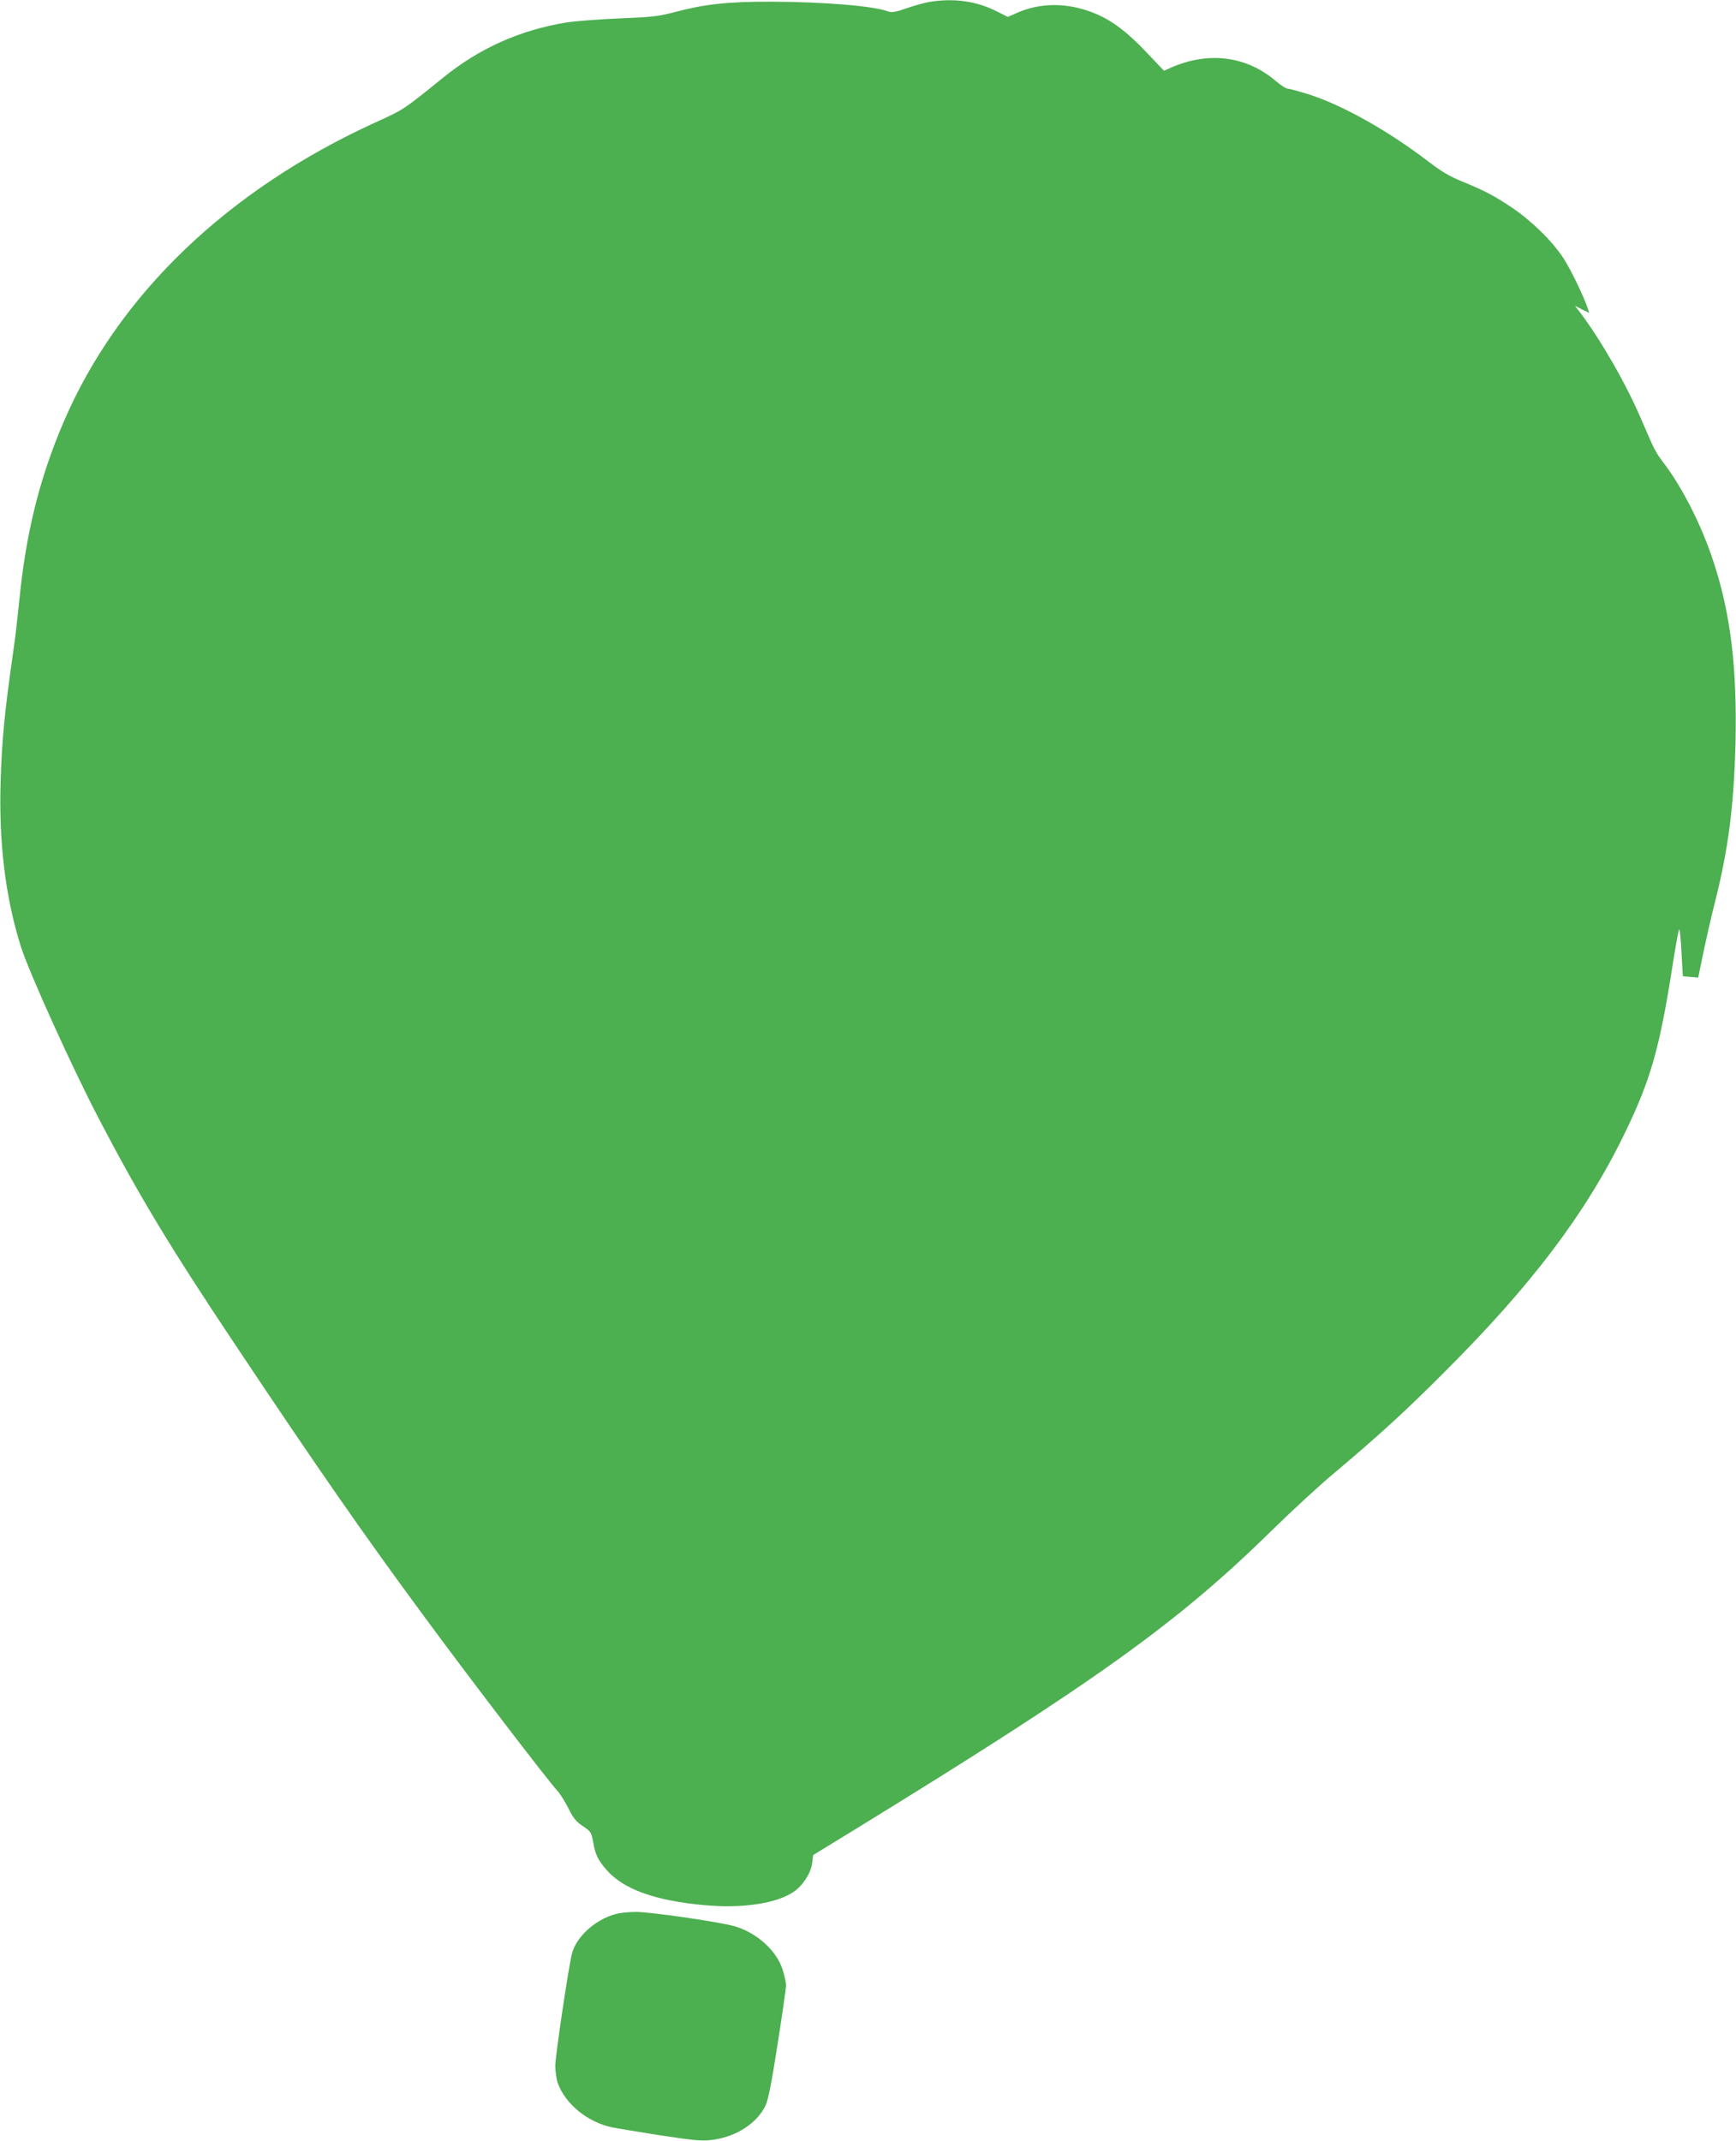 <?xml version="1.0" standalone="no"?>
<!DOCTYPE svg PUBLIC "-//W3C//DTD SVG 20010904//EN"
 "http://www.w3.org/TR/2001/REC-SVG-20010904/DTD/svg10.dtd">
<svg version="1.0" xmlns="http://www.w3.org/2000/svg"
 width="1038pt" height="1280pt" viewBox="0 0 1038 1280"
 preserveAspectRatio="xMidYMid meet">
<g transform="translate(0,1280) scale(0.1,-0.1)"
fill="#4caf50" stroke="none">
<path d="M5560 12789 c-30 -5 -92 -22 -138 -38 -65 -23 -90 -27 -110 -20 -88
34 -388 58 -709 59 -254 0 -389 -15 -563 -61 -103 -27 -137 -31 -335 -39 -121
-5 -263 -16 -316 -24 -281 -46 -522 -154 -739 -330 -236 -191 -235 -191 -401
-266 -889 -405 -1543 -1033 -1869 -1794 -144 -336 -226 -667 -265 -1071 -9
-88 -24 -221 -35 -295 -53 -370 -68 -527 -76 -775 -12 -370 28 -700 121 -995
50 -157 310 -731 472 -1040 240 -458 418 -752 793 -1315 504 -756 776 -1148
1151 -1656 269 -366 736 -976 792 -1036 16 -17 45 -64 66 -105 29 -59 46 -79
86 -106 48 -32 51 -37 62 -97 13 -74 28 -105 79 -164 101 -117 294 -186 591
-212 225 -20 427 11 528 80 55 37 103 111 111 171 l6 49 232 142 c1461 897
1947 1245 2516 1804 113 111 279 264 370 340 266 224 421 365 660 605 516 515
840 943 1070 1415 159 326 213 513 291 1015 18 113 35 209 39 213 4 5 10 -56
14 -135 4 -79 8 -144 9 -145 1 0 22 -3 47 -4 l44 -4 32 155 c18 85 48 218 68
295 81 322 113 574 123 950 10 448 -28 771 -131 1085 -68 209 -178 429 -288
578 -62 82 -63 85 -141 267 -90 212 -239 473 -367 644 l-33 43 42 -22 43 -21
-7 23 c-21 67 -104 240 -148 306 -65 100 -191 223 -307 301 -106 71 -165 102
-300 157 -69 28 -122 59 -195 115 -244 187 -517 340 -717 404 -61 19 -119 35
-129 35 -9 0 -41 20 -71 46 -174 148 -397 178 -621 82 l-47 -21 -102 107
c-148 157 -257 229 -406 267 -127 32 -257 23 -371 -28 l-55 -24 -72 36 c-119
59 -252 77 -394 54z"/>
<path d="M3680 1356 c-122 -34 -233 -134 -260 -236 -20 -76 -100 -614 -100
-673 1 -34 7 -79 15 -101 44 -123 175 -232 320 -264 28 -6 160 -28 294 -49
219 -33 252 -35 317 -26 140 20 263 101 312 206 16 35 36 136 72 369 28 176
50 333 50 348 0 16 -9 57 -20 92 -35 115 -156 224 -290 262 -92 26 -508 86
-589 85 -42 0 -96 -6 -121 -13z"/>
</g>
</svg>
